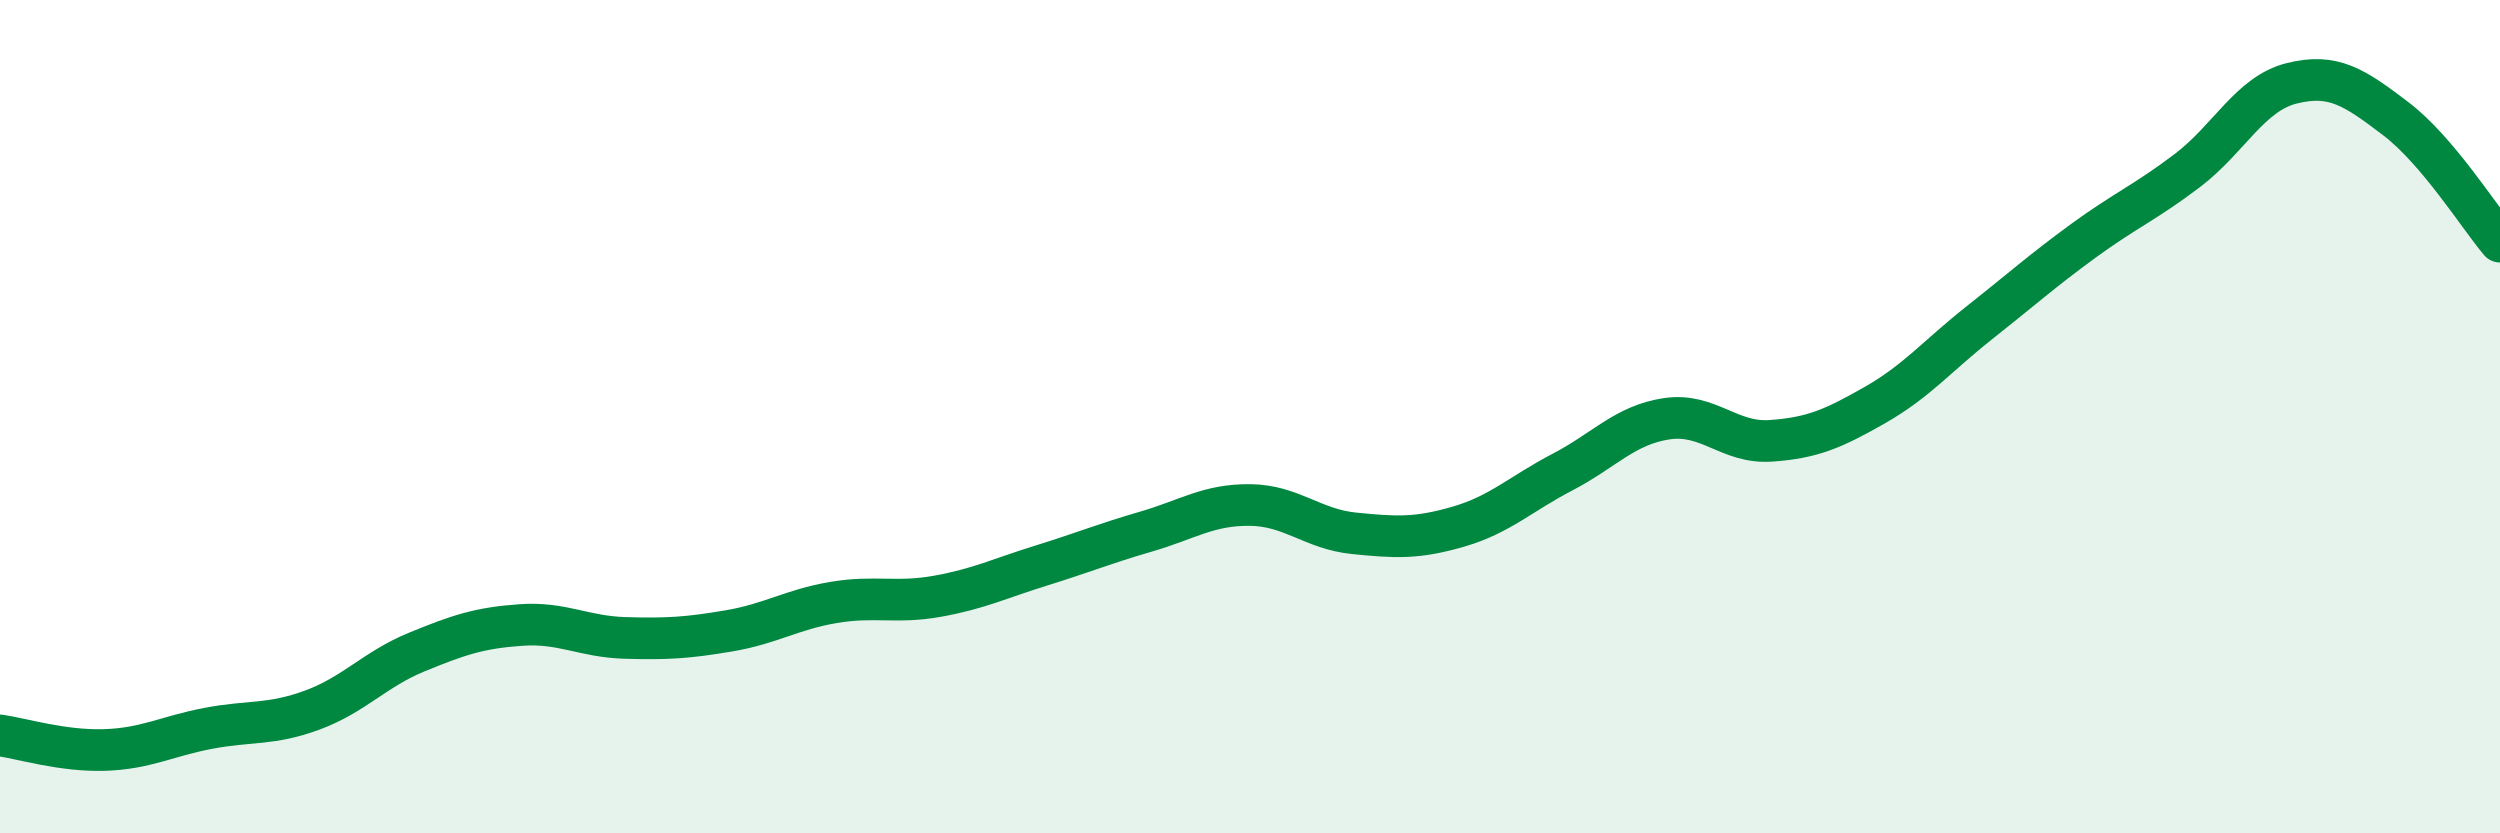 
    <svg width="60" height="20" viewBox="0 0 60 20" xmlns="http://www.w3.org/2000/svg">
      <path
        d="M 0,17.65 C 0.5,17.72 1.5,18.03 2.5,18 C 3.5,17.97 4,17.67 5,17.48 C 6,17.29 6.5,17.41 7.5,17.04 C 8.5,16.67 9,16.06 10,15.65 C 11,15.24 11.5,15.07 12.5,15 C 13.5,14.93 14,15.28 15,15.31 C 16,15.34 16.5,15.31 17.5,15.14 C 18.5,14.97 19,14.63 20,14.46 C 21,14.29 21.5,14.49 22.5,14.31 C 23.5,14.13 24,13.88 25,13.57 C 26,13.26 26.5,13.05 27.5,12.76 C 28.5,12.47 29,12.11 30,12.12 C 31,12.13 31.5,12.7 32.5,12.8 C 33.5,12.9 34,12.93 35,12.64 C 36,12.35 36.5,11.85 37.5,11.33 C 38.5,10.81 39,10.2 40,10.05 C 41,9.9 41.5,10.65 42.5,10.58 C 43.5,10.51 44,10.29 45,9.72 C 46,9.15 46.5,8.54 47.5,7.75 C 48.5,6.96 49,6.51 50,5.78 C 51,5.05 51.5,4.85 52.5,4.09 C 53.5,3.33 54,2.25 55,2 C 56,1.75 56.5,2.09 57.5,2.85 C 58.5,3.61 59.5,5.21 60,5.8L60 20L0 20Z"
        fill="#008740"
        opacity="0.1"
        stroke-linecap="round"
        stroke-linejoin="round"
      />
      <path
        d="M 0,17.65 C 0.5,17.72 1.5,18.03 2.5,18 C 3.5,17.97 4,17.67 5,17.48 C 6,17.29 6.5,17.41 7.5,17.04 C 8.5,16.67 9,16.06 10,15.65 C 11,15.24 11.5,15.07 12.5,15 C 13.5,14.93 14,15.28 15,15.31 C 16,15.34 16.5,15.31 17.5,15.14 C 18.5,14.97 19,14.63 20,14.46 C 21,14.29 21.5,14.49 22.5,14.31 C 23.5,14.13 24,13.88 25,13.57 C 26,13.26 26.5,13.05 27.5,12.76 C 28.5,12.47 29,12.11 30,12.12 C 31,12.13 31.5,12.7 32.5,12.8 C 33.5,12.9 34,12.93 35,12.64 C 36,12.35 36.5,11.85 37.5,11.33 C 38.5,10.81 39,10.2 40,10.05 C 41,9.9 41.5,10.65 42.5,10.58 C 43.5,10.51 44,10.29 45,9.72 C 46,9.15 46.5,8.54 47.5,7.75 C 48.5,6.96 49,6.51 50,5.78 C 51,5.05 51.5,4.85 52.5,4.09 C 53.5,3.33 54,2.25 55,2 C 56,1.75 56.5,2.09 57.5,2.85 C 58.5,3.61 59.5,5.21 60,5.8"
        stroke="#008740"
        stroke-width="1"
        fill="none"
        stroke-linecap="round"
        stroke-linejoin="round"
      />
    </svg>
  